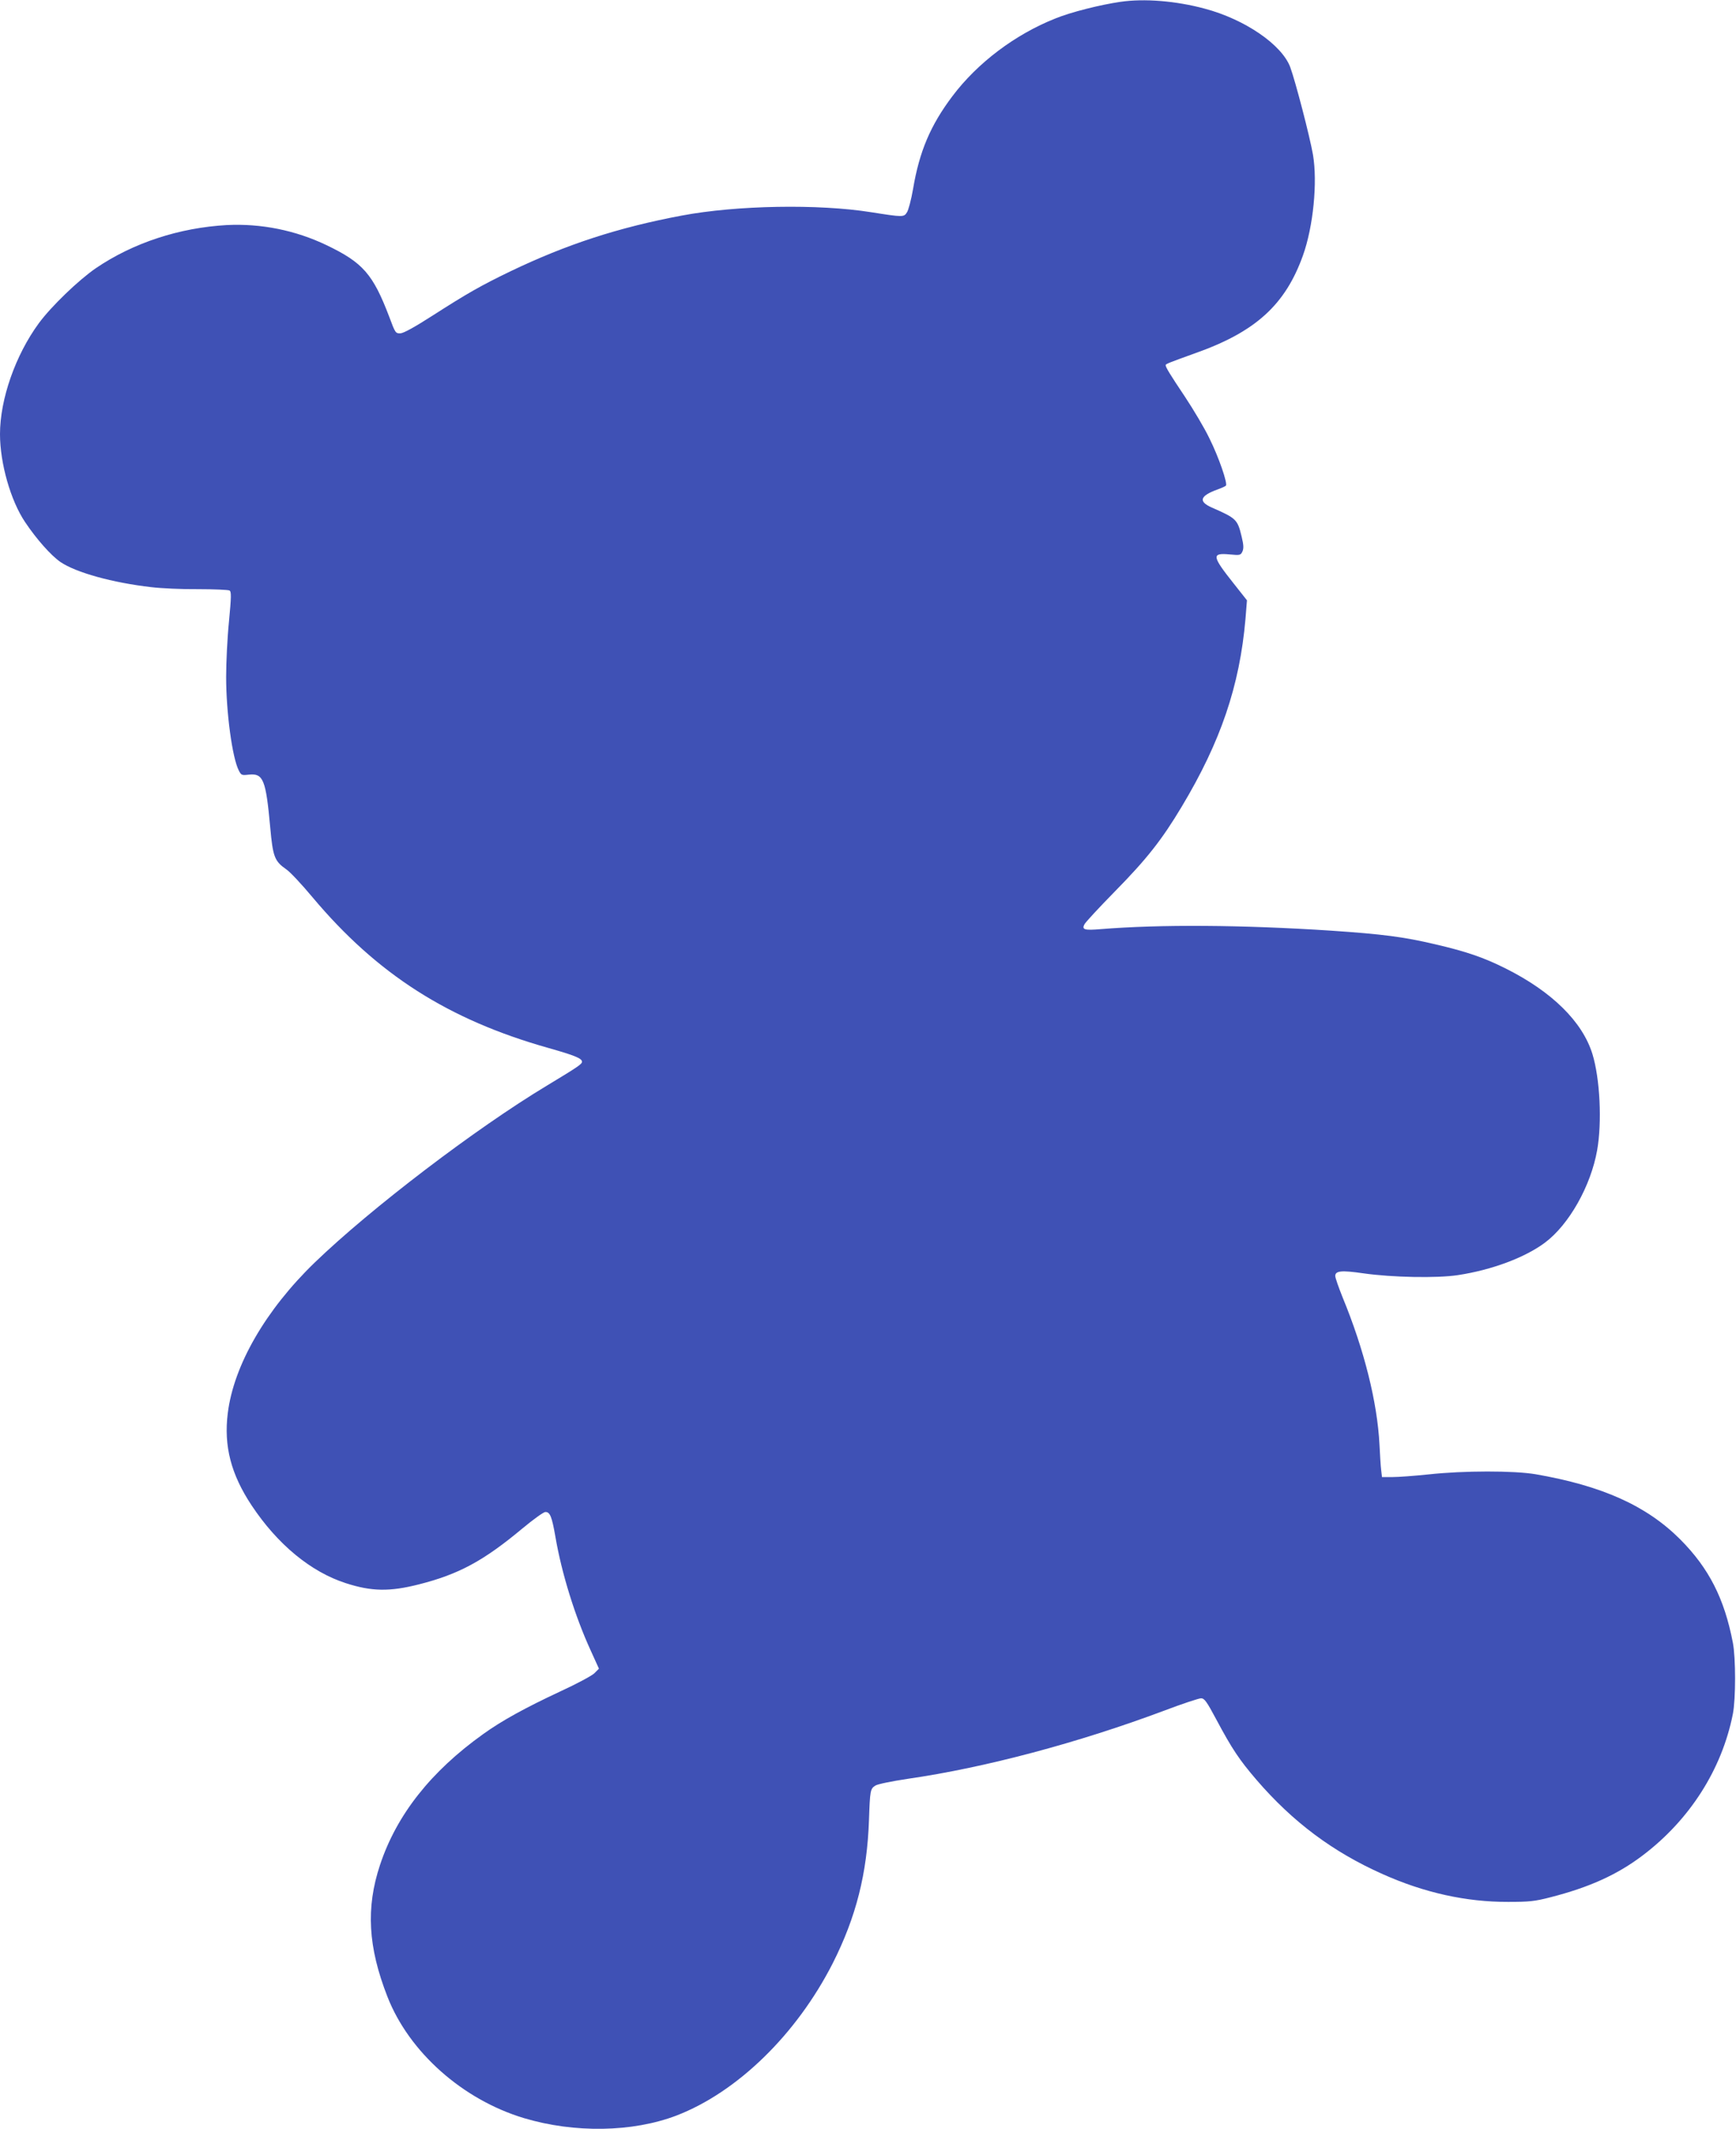 <?xml version="1.0" standalone="no"?>
<!DOCTYPE svg PUBLIC "-//W3C//DTD SVG 20010904//EN"
 "http://www.w3.org/TR/2001/REC-SVG-20010904/DTD/svg10.dtd">
<svg version="1.0" xmlns="http://www.w3.org/2000/svg"
 width="1044pt" height="1280pt" viewBox="0 0 1044 1280"
 preserveAspectRatio="xMidYMid meet">
<g transform="translate(0,1280) scale(0.1,-0.1)"
fill="#3f51b5" stroke="none">
<path d="M6738 12789 c-123 -18 -298 -62 -391 -100 -242 -96 -469 -267 -620
-468 -131 -174 -198 -331 -236 -557 -11 -64 -28 -128 -37 -141 -18 -29 -24
-29 -214 1 -319 51 -810 42 -1140 -20 -383 -72 -692 -173 -1030 -335 -178 -86
-259 -132 -468 -266 -106 -68 -174 -106 -194 -107 -29 -1 -31 2 -67 99 -98
257 -158 326 -377 431 -188 90 -394 131 -599 121 -287 -16 -564 -107 -788
-259 -105 -72 -270 -231 -344 -332 -140 -191 -233 -456 -233 -666 0 -175 64
-400 151 -529 69 -103 156 -201 213 -240 93 -63 311 -124 546 -151 58 -7 184
-13 281 -12 97 0 182 -4 189 -8 12 -7 11 -38 -3 -187 -10 -98 -17 -248 -17
-333 0 -214 37 -486 76 -562 15 -29 18 -30 61 -25 86 9 102 -30 128 -316 16
-178 26 -204 96 -253 23 -15 94 -91 159 -169 388 -462 815 -735 1417 -905 159
-45 203 -63 203 -83 0 -14 -21 -29 -210 -143 -429 -258 -1060 -739 -1397
-1064 -295 -285 -487 -617 -523 -905 -25 -198 19 -368 143 -555 156 -235 356
-400 567 -468 155 -50 263 -52 440 -7 240 61 388 141 623 337 65 54 126 98
137 98 28 0 39 -28 60 -148 38 -222 118 -479 213 -686 l49 -108 -28 -28 c-16
-15 -107 -64 -203 -108 -212 -99 -354 -177 -465 -257 -315 -225 -521 -486
-621 -788 -85 -257 -72 -492 45 -791 130 -333 452 -619 821 -730 304 -91 653
-85 916 15 367 141 723 488 941 916 140 277 207 539 218 863 6 176 8 186 38
205 13 9 97 26 196 41 464 67 1024 216 1542 410 108 41 208 74 221 74 20 0 34
-19 92 -128 94 -176 138 -242 242 -363 218 -253 459 -433 758 -566 250 -112
503 -168 755 -167 126 0 159 3 255 28 231 59 400 135 552 250 284 214 478 518
544 851 18 90 18 338 0 430 -51 265 -144 447 -316 620 -202 202 -467 322 -870
392 -130 22 -433 22 -644 -1 -85 -9 -182 -16 -217 -16 l-63 0 -5 43 c-3 23 -7
92 -10 152 -13 255 -92 571 -222 886 -24 60 -44 117 -44 128 0 31 37 35 168
16 175 -25 444 -30 569 -11 205 31 405 106 525 196 144 108 275 340 313 555
30 170 17 429 -28 577 -60 196 -245 377 -523 516 -132 66 -237 102 -427 146
-188 44 -314 60 -622 81 -536 35 -1030 38 -1387 9 -95 -8 -113 -3 -97 28 6 13
89 102 183 198 192 195 284 312 403 511 234 390 348 726 383 1127 l9 113 -79
100 c-132 166 -135 186 -26 176 64 -6 67 -5 78 18 8 19 7 39 -5 89 -25 104
-32 110 -180 175 -81 36 -71 69 31 107 26 9 50 20 54 24 13 10 -42 171 -99
285 -29 61 -96 173 -147 250 -91 136 -116 177 -116 190 0 7 21 15 179 72 362
128 541 291 647 588 62 174 88 439 60 605 -19 109 -105 440 -137 527 -51 135
-273 287 -514 351 -174 47 -365 62 -507 41z"/>
</g>
</svg>
